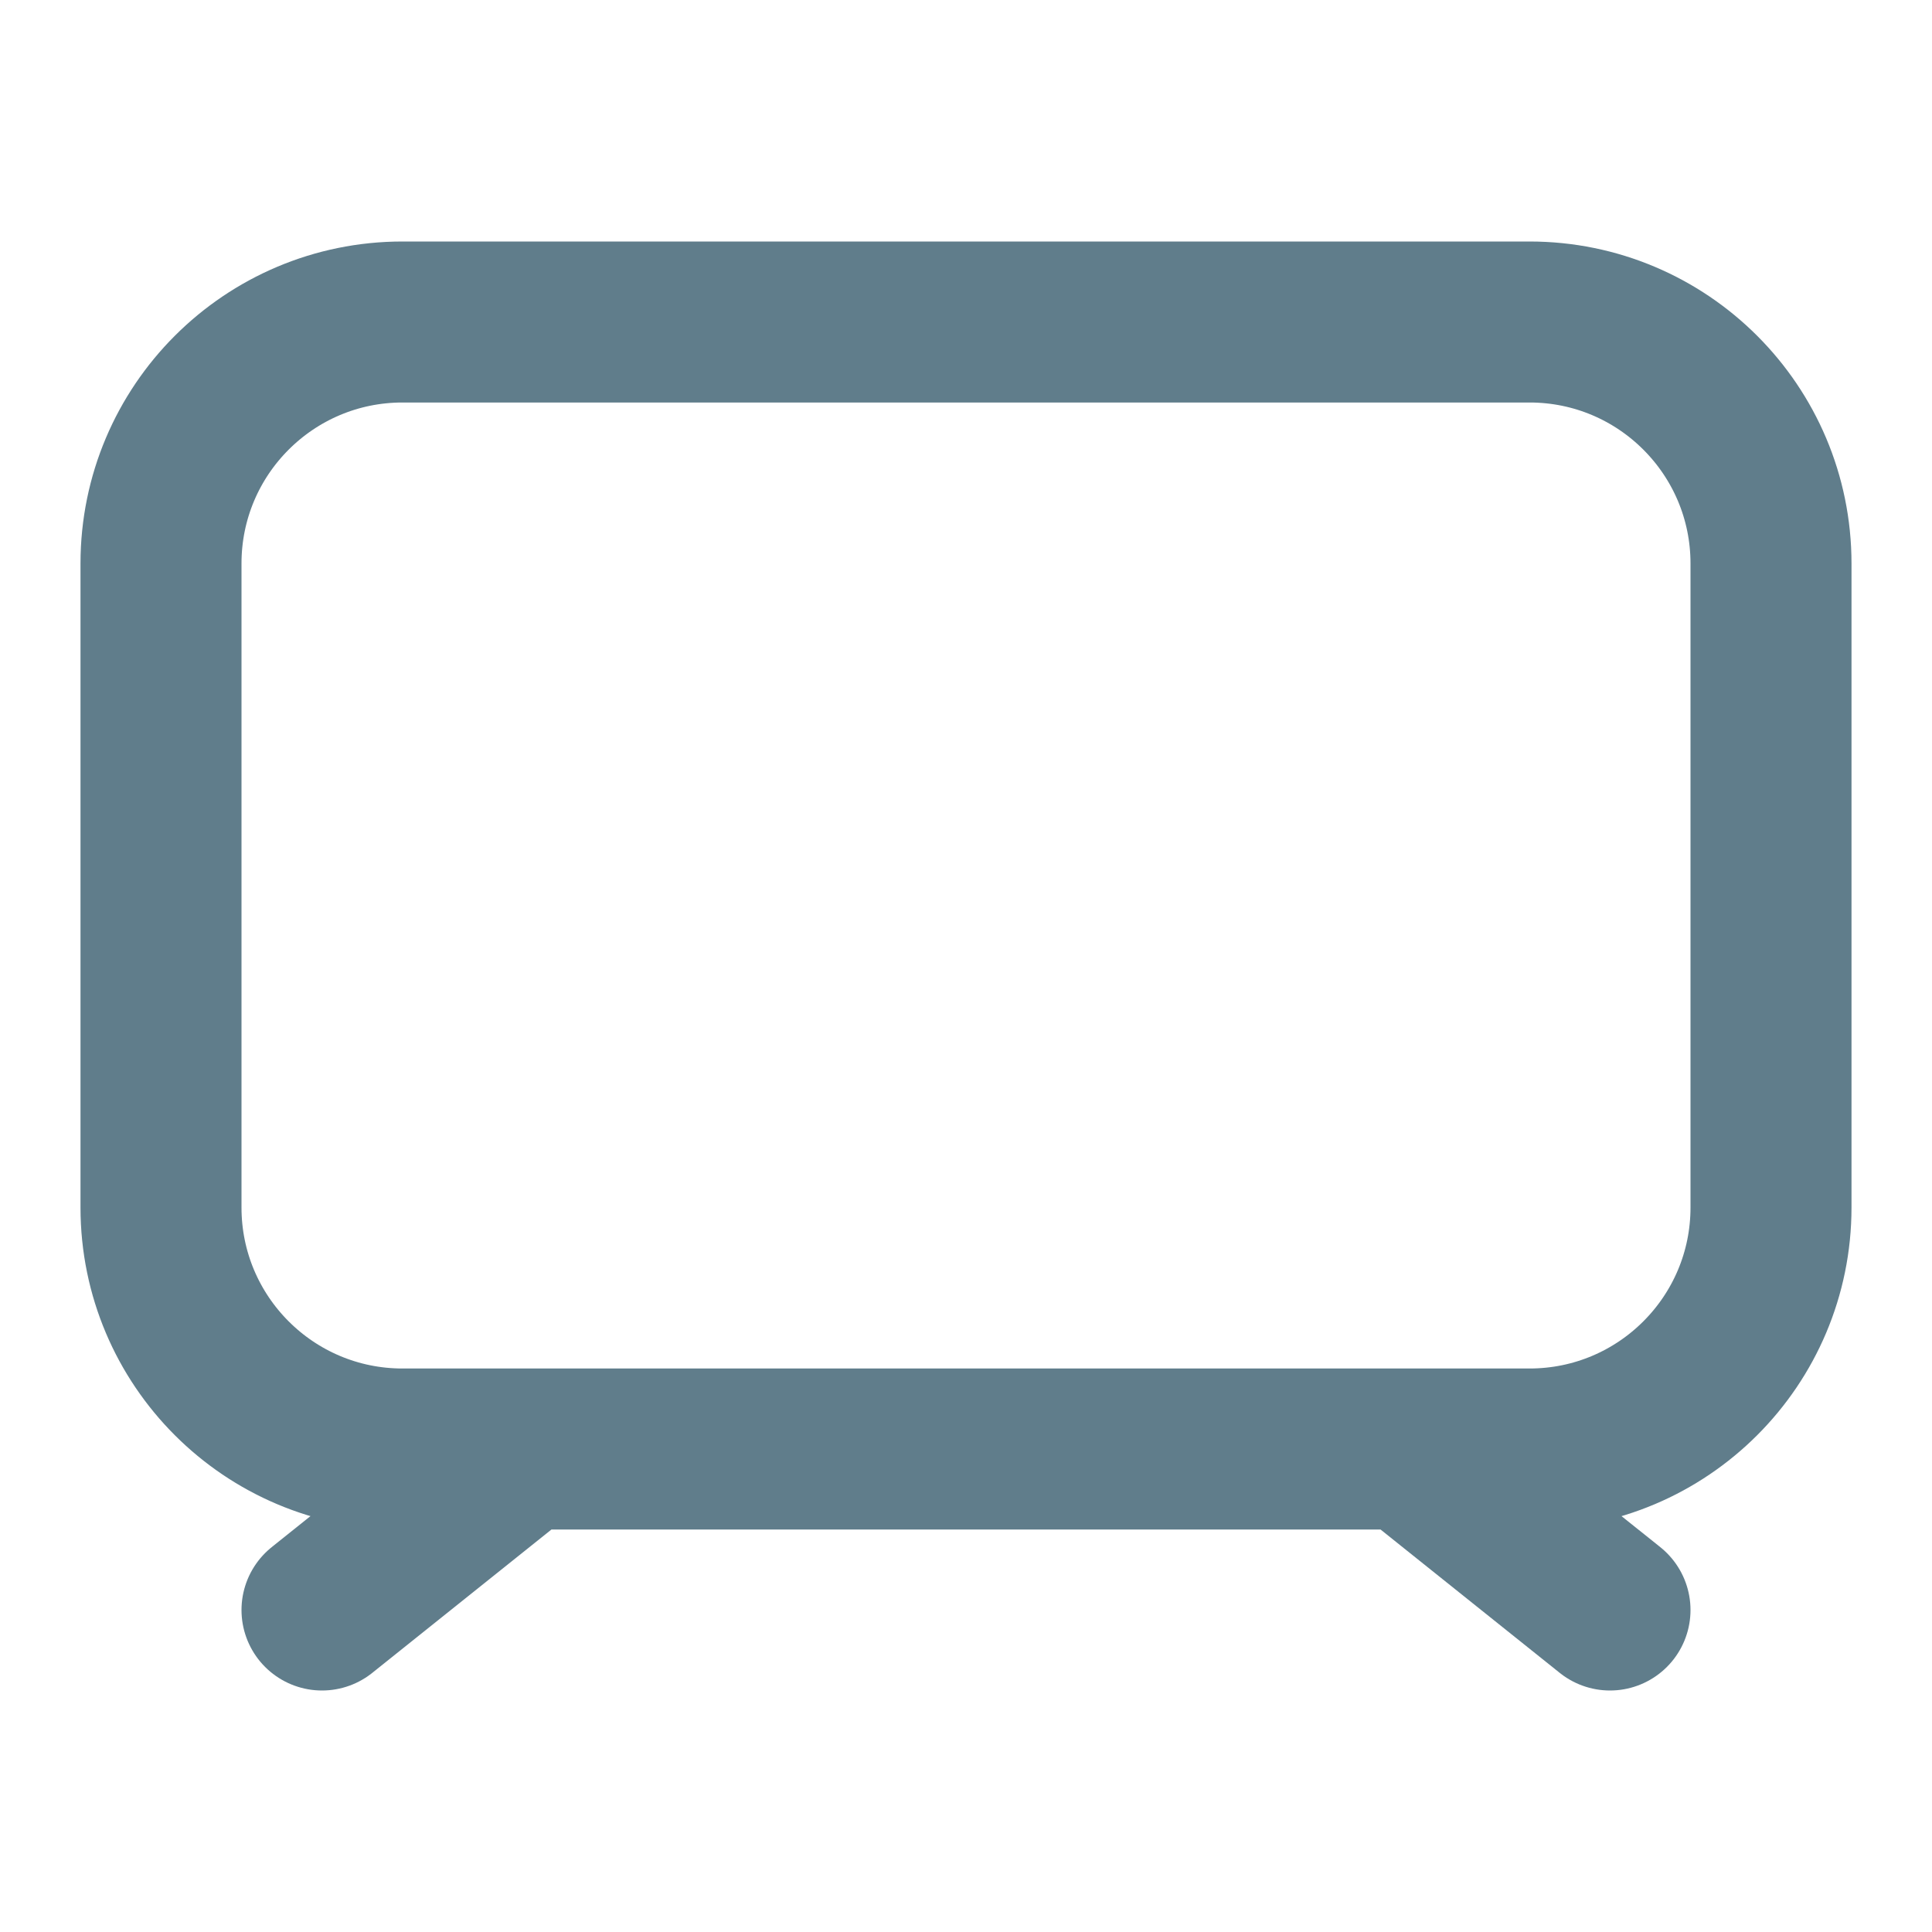 <svg width="24" height="24" viewBox="0 0 24 24" fill="none" xmlns="http://www.w3.org/2000/svg">
<path d="M17.5 18H19C20.657 18 22 16.657 22 15V7C22 5.343 20.657 4 19 4L5 4C3.343 4 2 5.343 2 7V15C2 16.657 3.343 18 5 18L6.5 18M17.5 18L20 20M17.5 18H6.5M6.5 18L4 20" stroke="#607D8B" stroke-width="2" stroke-linecap="round" stroke-linejoin="round"/>
</svg>
